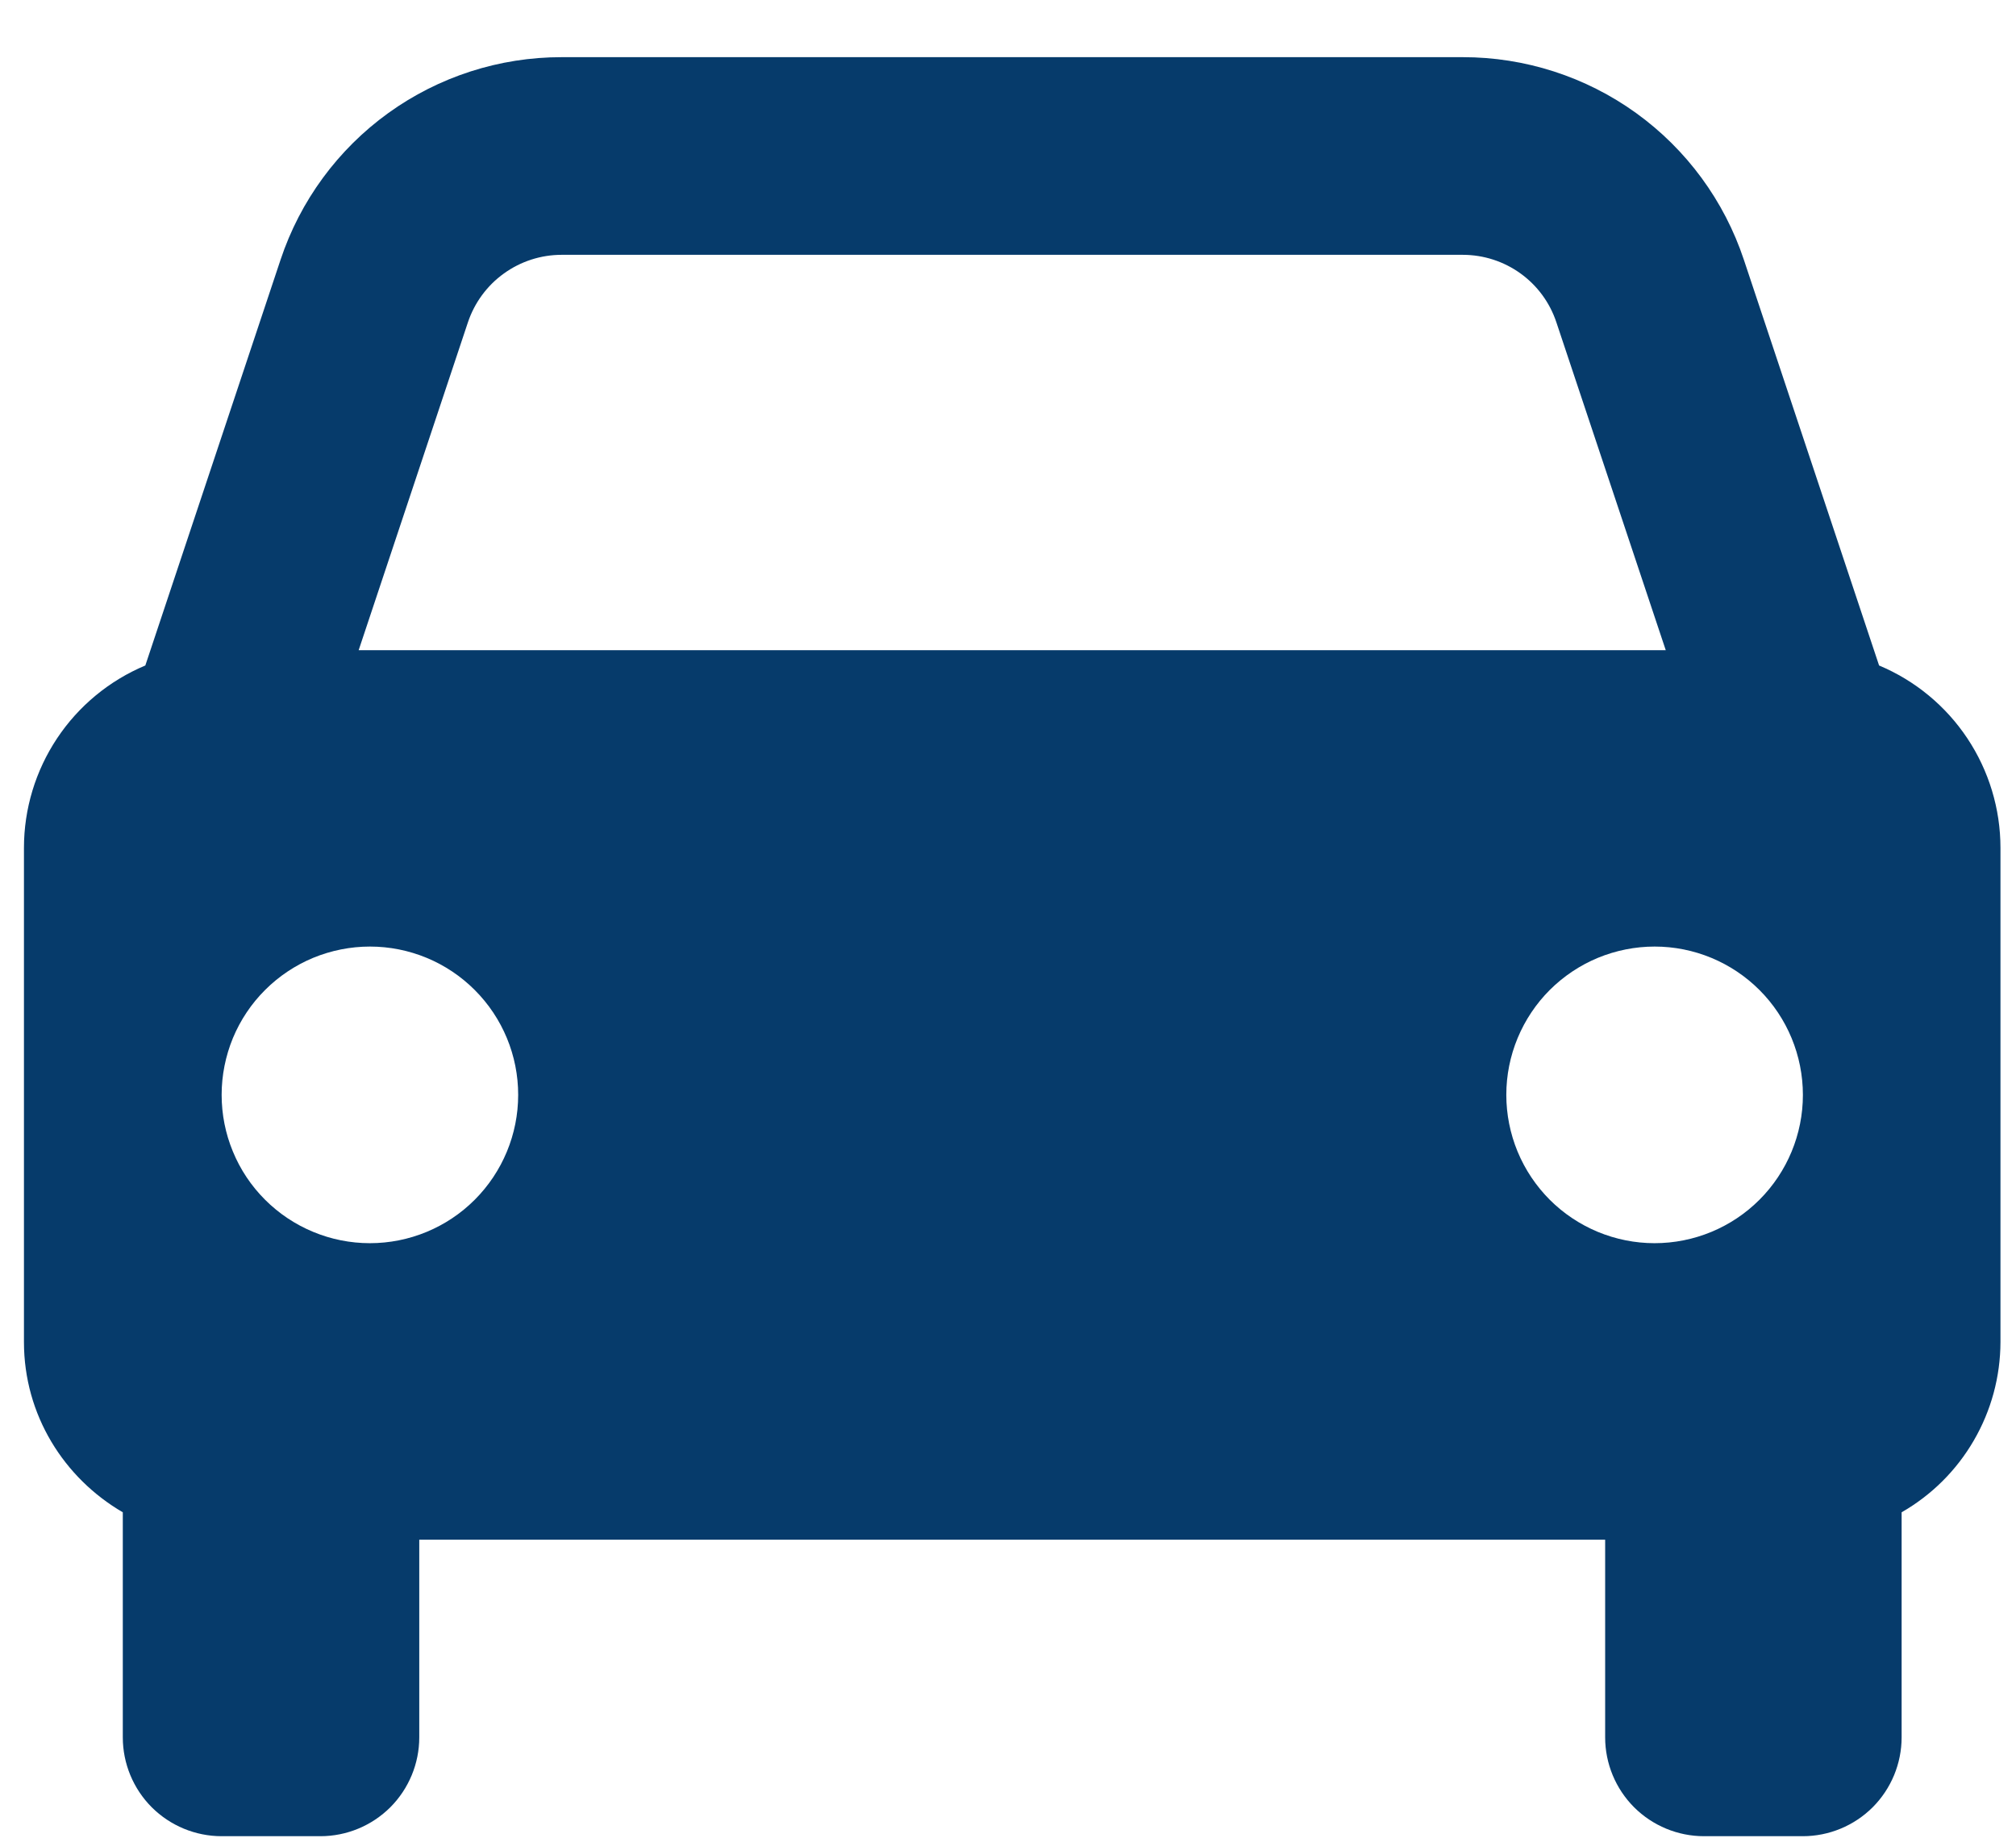 <svg width="34" height="31" viewBox="0 0 34 31" fill="none" xmlns="http://www.w3.org/2000/svg">
<path d="M31.691 11.222L29.411 4.382C29.08 3.386 28.444 2.52 27.593 1.906C26.742 1.293 25.719 0.963 24.669 0.964H9.473C8.423 0.963 7.4 1.293 6.549 1.906C5.698 2.52 5.062 3.386 4.731 4.382L2.451 11.222C1.845 11.476 1.327 11.903 0.963 12.45C0.599 12.997 0.404 13.64 0.404 14.297V22.631C0.404 23.86 1.078 24.924 2.071 25.502V29.297C2.071 29.739 2.247 30.163 2.559 30.476C2.872 30.788 3.296 30.964 3.738 30.964H5.404C5.846 30.964 6.27 30.788 6.583 30.476C6.895 30.163 7.071 29.739 7.071 29.297V25.964H27.071V29.297C27.071 29.739 27.247 30.163 27.559 30.476C27.872 30.788 28.296 30.964 28.738 30.964H30.404C30.846 30.964 31.27 30.788 31.583 30.476C31.895 30.163 32.071 29.739 32.071 29.297V25.502C32.577 25.212 32.997 24.794 33.289 24.29C33.582 23.786 33.737 23.213 33.738 22.631V14.297C33.738 13.64 33.543 12.997 33.179 12.45C32.815 11.903 32.297 11.476 31.691 11.222ZM9.473 4.297H24.668C25.386 4.297 26.023 4.754 26.249 5.437L28.093 10.964H6.049L7.891 5.437C8.002 5.105 8.214 4.816 8.498 4.612C8.782 4.407 9.123 4.297 9.473 4.297ZM6.238 20.964C5.909 20.964 5.584 20.899 5.281 20.773C4.977 20.647 4.702 20.463 4.47 20.231C4.237 19.998 4.053 19.723 3.928 19.419C3.802 19.116 3.738 18.791 3.738 18.462C3.738 18.134 3.803 17.809 3.928 17.505C4.054 17.202 4.238 16.926 4.471 16.694C4.703 16.462 4.979 16.278 5.282 16.152C5.586 16.027 5.911 15.962 6.239 15.962C6.903 15.962 7.539 16.226 8.007 16.695C8.476 17.164 8.74 17.801 8.739 18.464C8.739 19.127 8.475 19.763 8.006 20.232C7.537 20.701 6.901 20.964 6.238 20.964ZM27.904 20.964C27.576 20.964 27.251 20.899 26.947 20.773C26.644 20.647 26.368 20.463 26.136 20.231C25.904 19.998 25.72 19.723 25.594 19.419C25.469 19.116 25.404 18.791 25.404 18.462C25.404 18.134 25.469 17.809 25.595 17.505C25.721 17.202 25.905 16.926 26.137 16.694C26.37 16.462 26.645 16.278 26.949 16.152C27.252 16.027 27.578 15.962 27.906 15.962C28.569 15.962 29.205 16.226 29.674 16.695C30.143 17.164 30.406 17.801 30.406 18.464C30.406 19.127 30.142 19.763 29.673 20.232C29.204 20.701 28.568 20.964 27.904 20.964Z" fill="#063B6B"/>
</svg>
